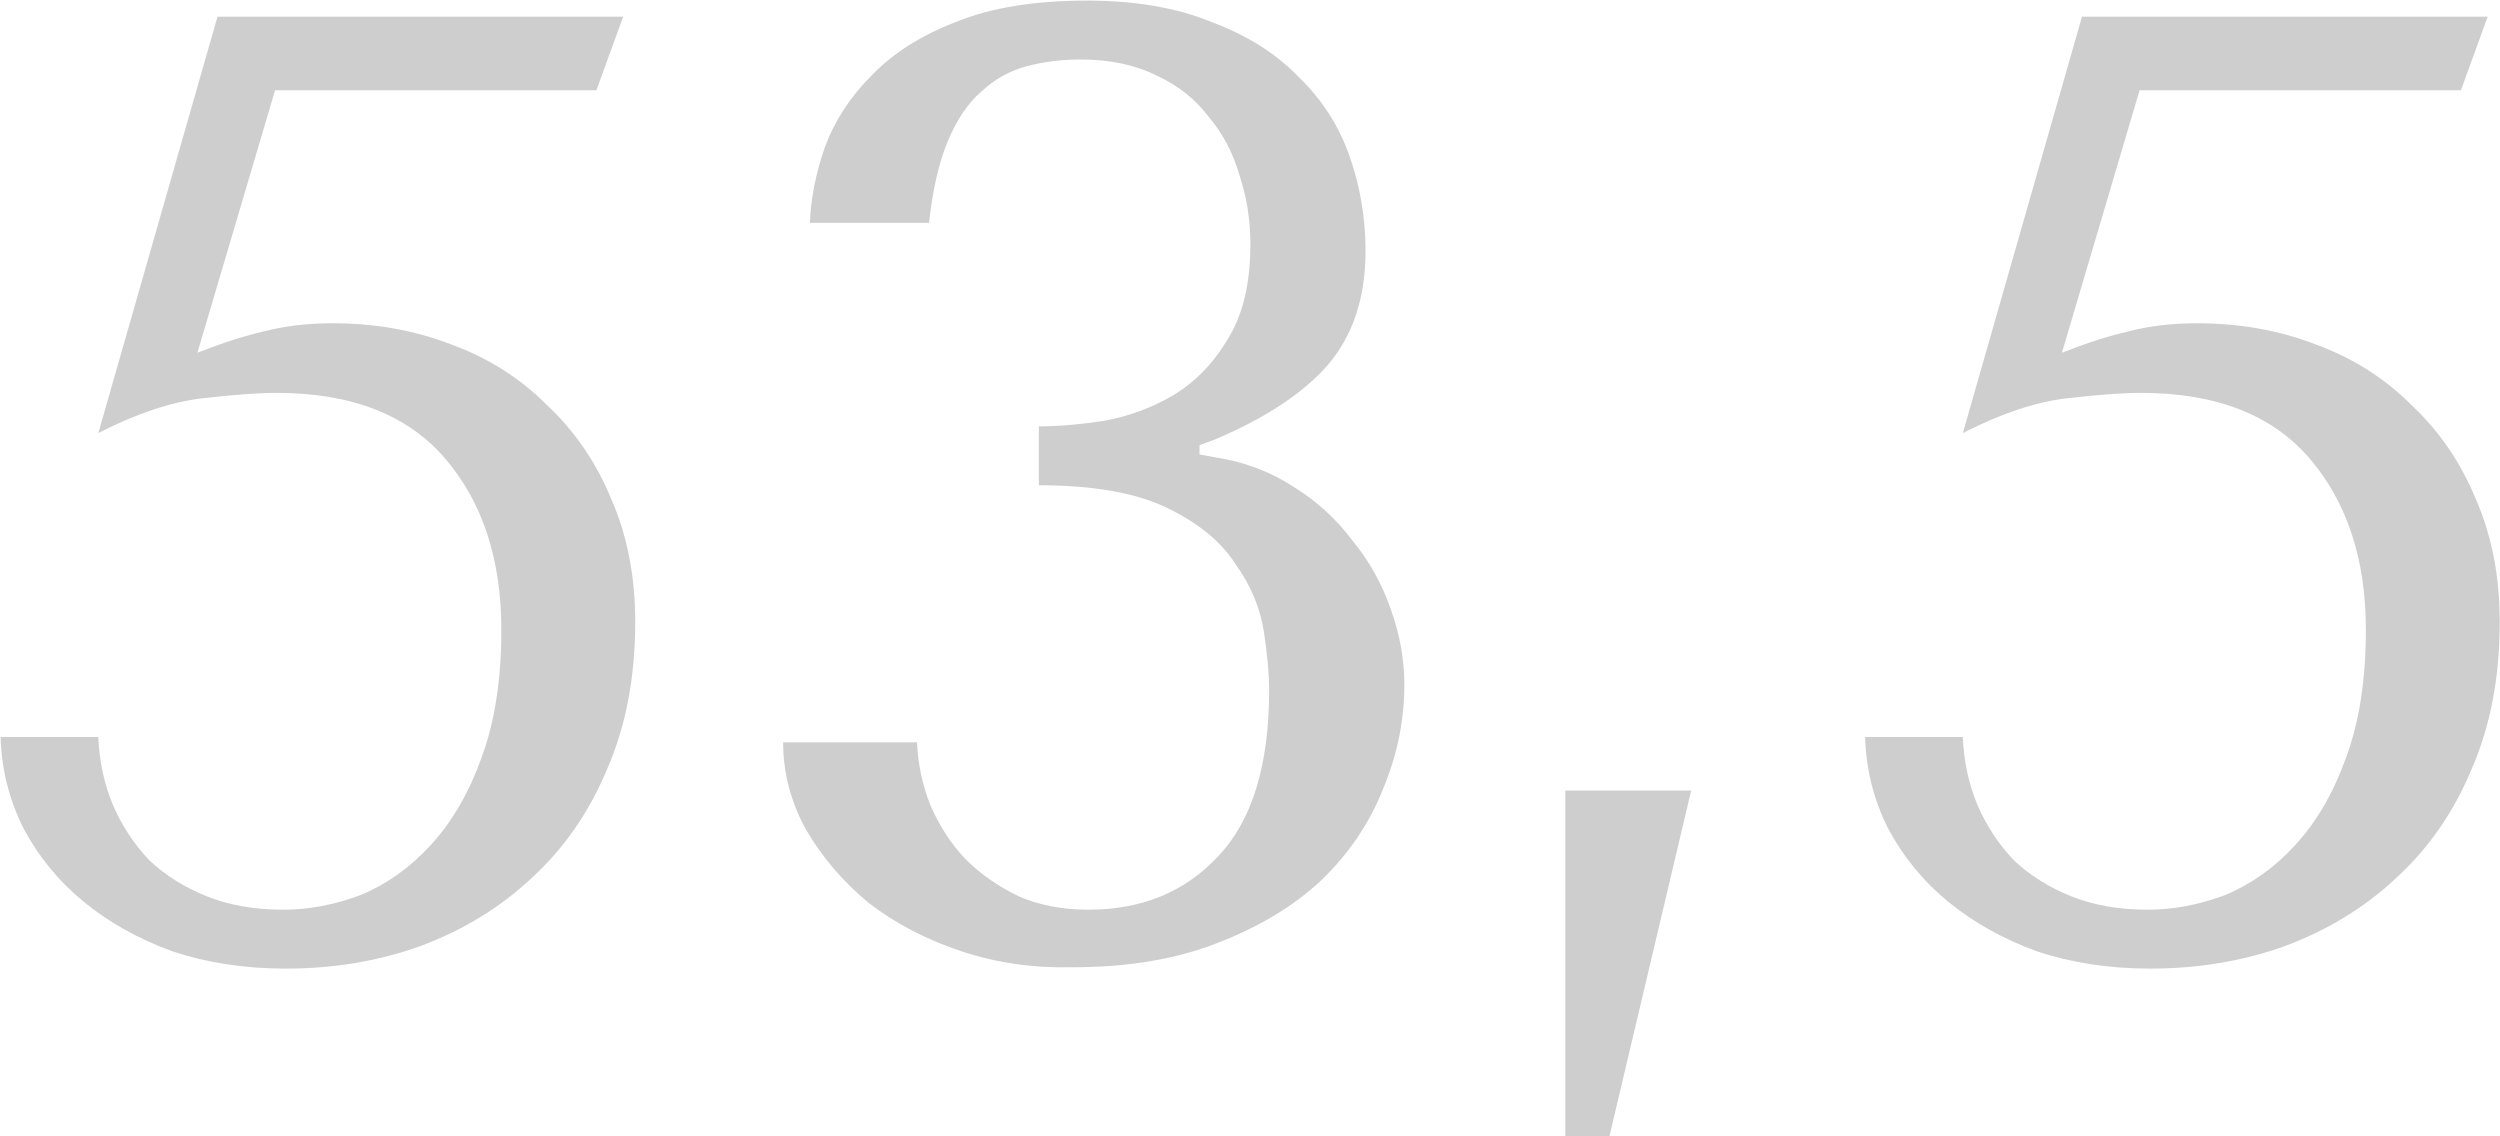 <?xml version="1.0" encoding="UTF-8"?> <svg xmlns="http://www.w3.org/2000/svg" width="3917" height="1780" viewBox="0 0 3917 1780" fill="none"><path d="M309.307 552.637C348.465 537.254 383.428 526.066 414.196 519.073C446.362 510.682 482.024 506.486 521.182 506.486C588.311 506.486 650.545 517.675 707.885 540.051C765.224 561.029 814.871 592.495 856.827 634.451C900.181 675.008 933.745 723.956 957.52 781.295C982.694 838.635 995.28 902.966 995.28 974.291C995.28 1061 980.596 1137.92 951.227 1205.05C923.256 1272.18 884.098 1328.82 833.751 1374.97C784.803 1421.12 726.765 1456.78 659.636 1481.95C593.905 1505.73 523.28 1517.62 447.76 1517.62C383.428 1517.62 323.991 1508.53 269.449 1490.34C216.305 1470.77 170.154 1444.89 130.996 1412.73C91.837 1380.56 60.37 1342.1 36.596 1297.35C14.219 1252.6 2.332 1205.05 0.933 1154.7H154.071C155.47 1192.46 163.162 1228.12 177.147 1261.69C191.132 1293.85 210.012 1322.52 233.787 1347.7C258.96 1371.47 289.028 1390.35 323.991 1404.34C358.954 1418.32 398.812 1425.31 443.565 1425.31C484.122 1425.31 524.679 1417.62 565.236 1402.24C605.793 1385.46 642.154 1359.58 674.32 1324.62C707.885 1288.26 734.456 1242.81 754.036 1188.26C775.013 1132.32 785.502 1065.19 785.502 986.878C785.502 876.395 756.133 786.889 697.396 718.362C638.658 649.835 550.551 615.571 433.076 615.571C405.105 615.571 366.646 618.368 317.698 623.962C268.75 629.556 214.207 647.737 154.071 678.504L340.773 26.095H976.4L934.445 141.473H430.978L309.307 552.637ZM1627.66 668.015C1657.03 668.015 1690.6 665.218 1728.36 659.624C1767.51 652.632 1803.88 639.346 1837.44 619.766C1872.4 598.789 1901.07 569.42 1923.45 531.66C1947.22 493.9 1959.11 444.252 1959.11 382.717C1959.11 344.957 1953.52 309.295 1942.33 275.731C1932.54 240.768 1916.46 210 1894.08 183.429C1873.1 155.458 1845.83 133.781 1812.27 118.397C1778.7 101.615 1738.84 93.224 1692.69 93.224C1663.32 93.224 1635.35 96.72 1608.78 103.713C1582.21 110.705 1558.44 123.991 1537.46 143.571C1516.48 161.751 1499 187.624 1485.01 221.188C1471.03 254.753 1461.24 297.408 1455.64 349.153H1268.94C1270.34 311.393 1278.03 272.234 1292.02 231.677C1307.4 189.722 1331.88 151.962 1365.44 118.397C1399 83.434 1443.06 55.464 1497.6 34.486C1552.14 12.11 1620.67 0.922 1703.18 0.922C1778.7 0.922 1843.73 12.11 1898.28 34.486C1954.22 55.464 1999.67 84.134 2034.63 120.495C2070.99 155.458 2097.56 196.714 2114.35 244.264C2131.13 291.814 2139.52 341.461 2139.52 393.206C2139.52 465.929 2119.94 525.366 2080.78 571.517C2041.62 616.27 1982.19 655.429 1902.47 688.993L1879.4 697.384V712.069L1902.47 716.264C1948.62 723.257 1989.88 738.64 2026.24 762.415C2062.6 784.792 2093.37 812.762 2118.54 846.326C2145.11 878.492 2165.39 914.854 2179.38 955.411C2193.36 994.569 2200.36 1033.73 2200.36 1072.89C2200.36 1128.83 2189.17 1183.37 2166.79 1236.51C2145.81 1289.66 2113.65 1337.21 2070.29 1379.16C2026.94 1419.72 1972.4 1452.58 1906.67 1477.76C1842.33 1502.93 1766.81 1515.52 1680.11 1515.52C1618.57 1516.92 1560.53 1508.53 1505.99 1490.34C1451.45 1472.16 1403.2 1446.99 1361.24 1414.82C1320.69 1381.26 1287.82 1342.8 1262.65 1299.45C1238.87 1256.09 1226.99 1210.64 1226.99 1163.09H1436.76C1438.16 1196.66 1445.16 1229.52 1457.74 1261.69C1471.73 1293.85 1489.91 1321.82 1512.28 1345.6C1536.06 1369.37 1564.03 1388.95 1596.2 1404.34C1628.36 1418.32 1664.72 1425.31 1705.28 1425.31C1789.19 1425.31 1857.02 1397.34 1908.76 1341.4C1961.91 1285.46 1988.48 1198.75 1988.48 1081.28C1988.48 1056.1 1985.68 1025.34 1980.09 988.975C1974.49 952.614 1959.81 917.651 1936.04 884.086C1913.66 849.123 1878 819.755 1829.05 795.98C1780.1 772.205 1712.97 760.317 1627.66 760.317V668.015ZM2521.77 1779.84H2452.55V1238.61H2649.74L2521.77 1779.84ZM3230.63 552.637C3269.79 537.254 3304.75 526.066 3335.52 519.073C3367.68 510.682 3403.34 506.486 3442.5 506.486C3509.63 506.486 3571.87 517.675 3629.2 540.051C3686.54 561.029 3736.19 592.495 3778.15 634.451C3821.5 675.008 3855.07 723.956 3878.84 781.295C3904.01 838.635 3916.6 902.966 3916.6 974.291C3916.6 1061 3901.92 1137.92 3872.55 1205.05C3844.58 1272.18 3805.42 1328.82 3755.07 1374.97C3706.12 1421.12 3648.08 1456.78 3580.96 1481.95C3515.23 1505.73 3444.6 1517.62 3369.08 1517.62C3304.75 1517.62 3245.31 1508.53 3190.77 1490.34C3137.63 1470.77 3091.47 1444.89 3052.32 1412.73C3013.16 1380.56 2981.69 1342.1 2957.92 1297.35C2935.54 1252.6 2923.65 1205.05 2922.25 1154.7H3075.39C3076.79 1192.46 3084.48 1228.12 3098.47 1261.69C3112.45 1293.85 3131.33 1322.52 3155.11 1347.7C3180.28 1371.47 3210.35 1390.35 3245.31 1404.34C3280.27 1418.32 3320.13 1425.31 3364.88 1425.31C3405.44 1425.31 3446 1417.62 3486.56 1402.24C3527.11 1385.46 3563.47 1359.58 3595.64 1324.62C3629.2 1288.26 3655.78 1242.81 3675.36 1188.26C3696.33 1132.32 3706.82 1065.19 3706.82 986.878C3706.82 876.395 3677.45 786.889 3618.72 718.362C3559.98 649.835 3471.87 615.571 3354.4 615.571C3326.43 615.571 3287.97 618.368 3239.02 623.962C3190.07 629.556 3135.53 647.737 3075.39 678.504L3262.09 26.095H3897.72L3855.76 141.473H3352.3L3230.63 552.637Z" fill="#CECECE"></path></svg> 